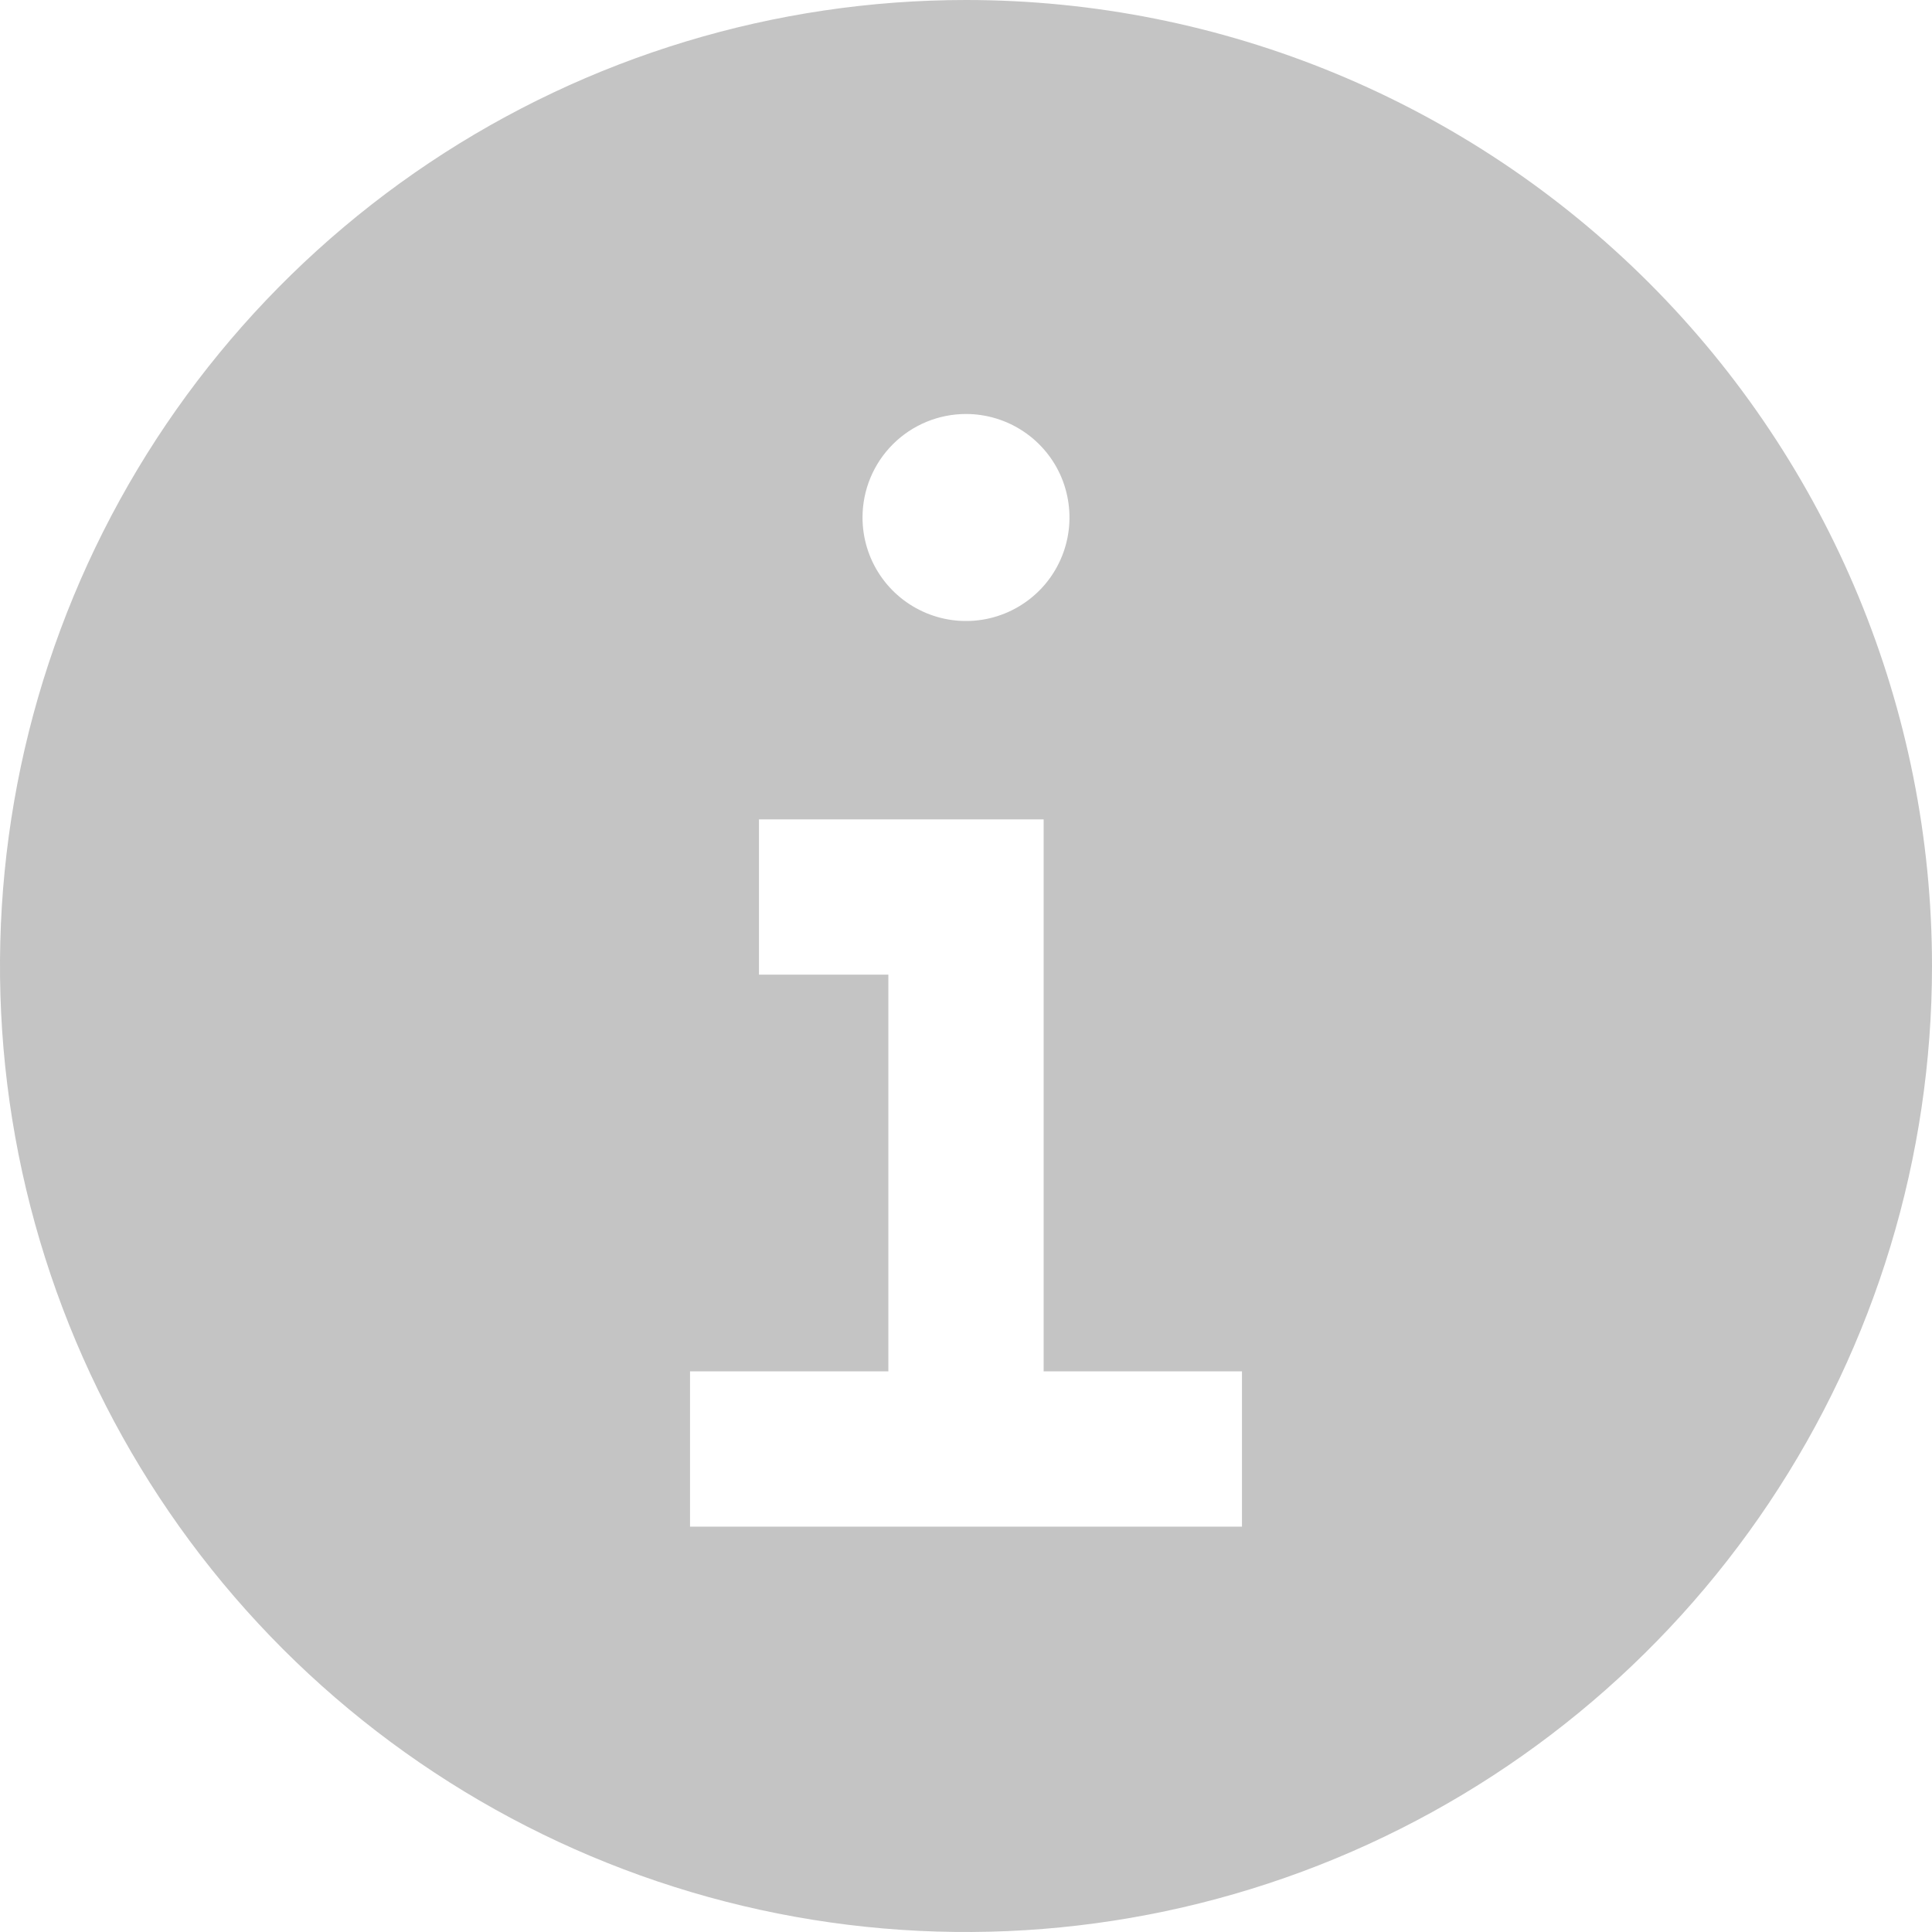 <svg width="32" height="32" viewBox="0 0 32 32" fill="none" xmlns="http://www.w3.org/2000/svg">
<path d="M16 0C12.835 0 9.742 0.938 7.111 2.696C4.48 4.455 2.429 6.953 1.218 9.877C0.007 12.801 -0.31 16.018 0.307 19.121C0.925 22.225 2.449 25.076 4.686 27.314C6.924 29.551 9.775 31.075 12.879 31.693C15.982 32.31 19.199 31.993 22.123 30.782C25.047 29.571 27.545 27.52 29.303 24.889C31.062 22.258 32 19.165 32 16C32 11.757 30.314 7.687 27.314 4.686C24.313 1.686 20.244 0 16 0V0ZM16 6.857C16.339 6.857 16.671 6.958 16.952 7.146C17.234 7.334 17.454 7.602 17.584 7.915C17.713 8.229 17.747 8.573 17.681 8.906C17.615 9.238 17.452 9.544 17.212 9.784C16.972 10.023 16.667 10.187 16.334 10.253C16.002 10.319 15.657 10.285 15.344 10.155C15.031 10.025 14.763 9.806 14.575 9.524C14.386 9.242 14.286 8.91 14.286 8.571C14.286 8.117 14.466 7.681 14.788 7.359C15.109 7.038 15.545 6.857 16 6.857ZM20.571 25.286H11.429V22.714H14.714V16.143H12.571V13.571H17.286V22.714H20.571V25.286Z" fill="#C4C4C4"/>
</svg>
